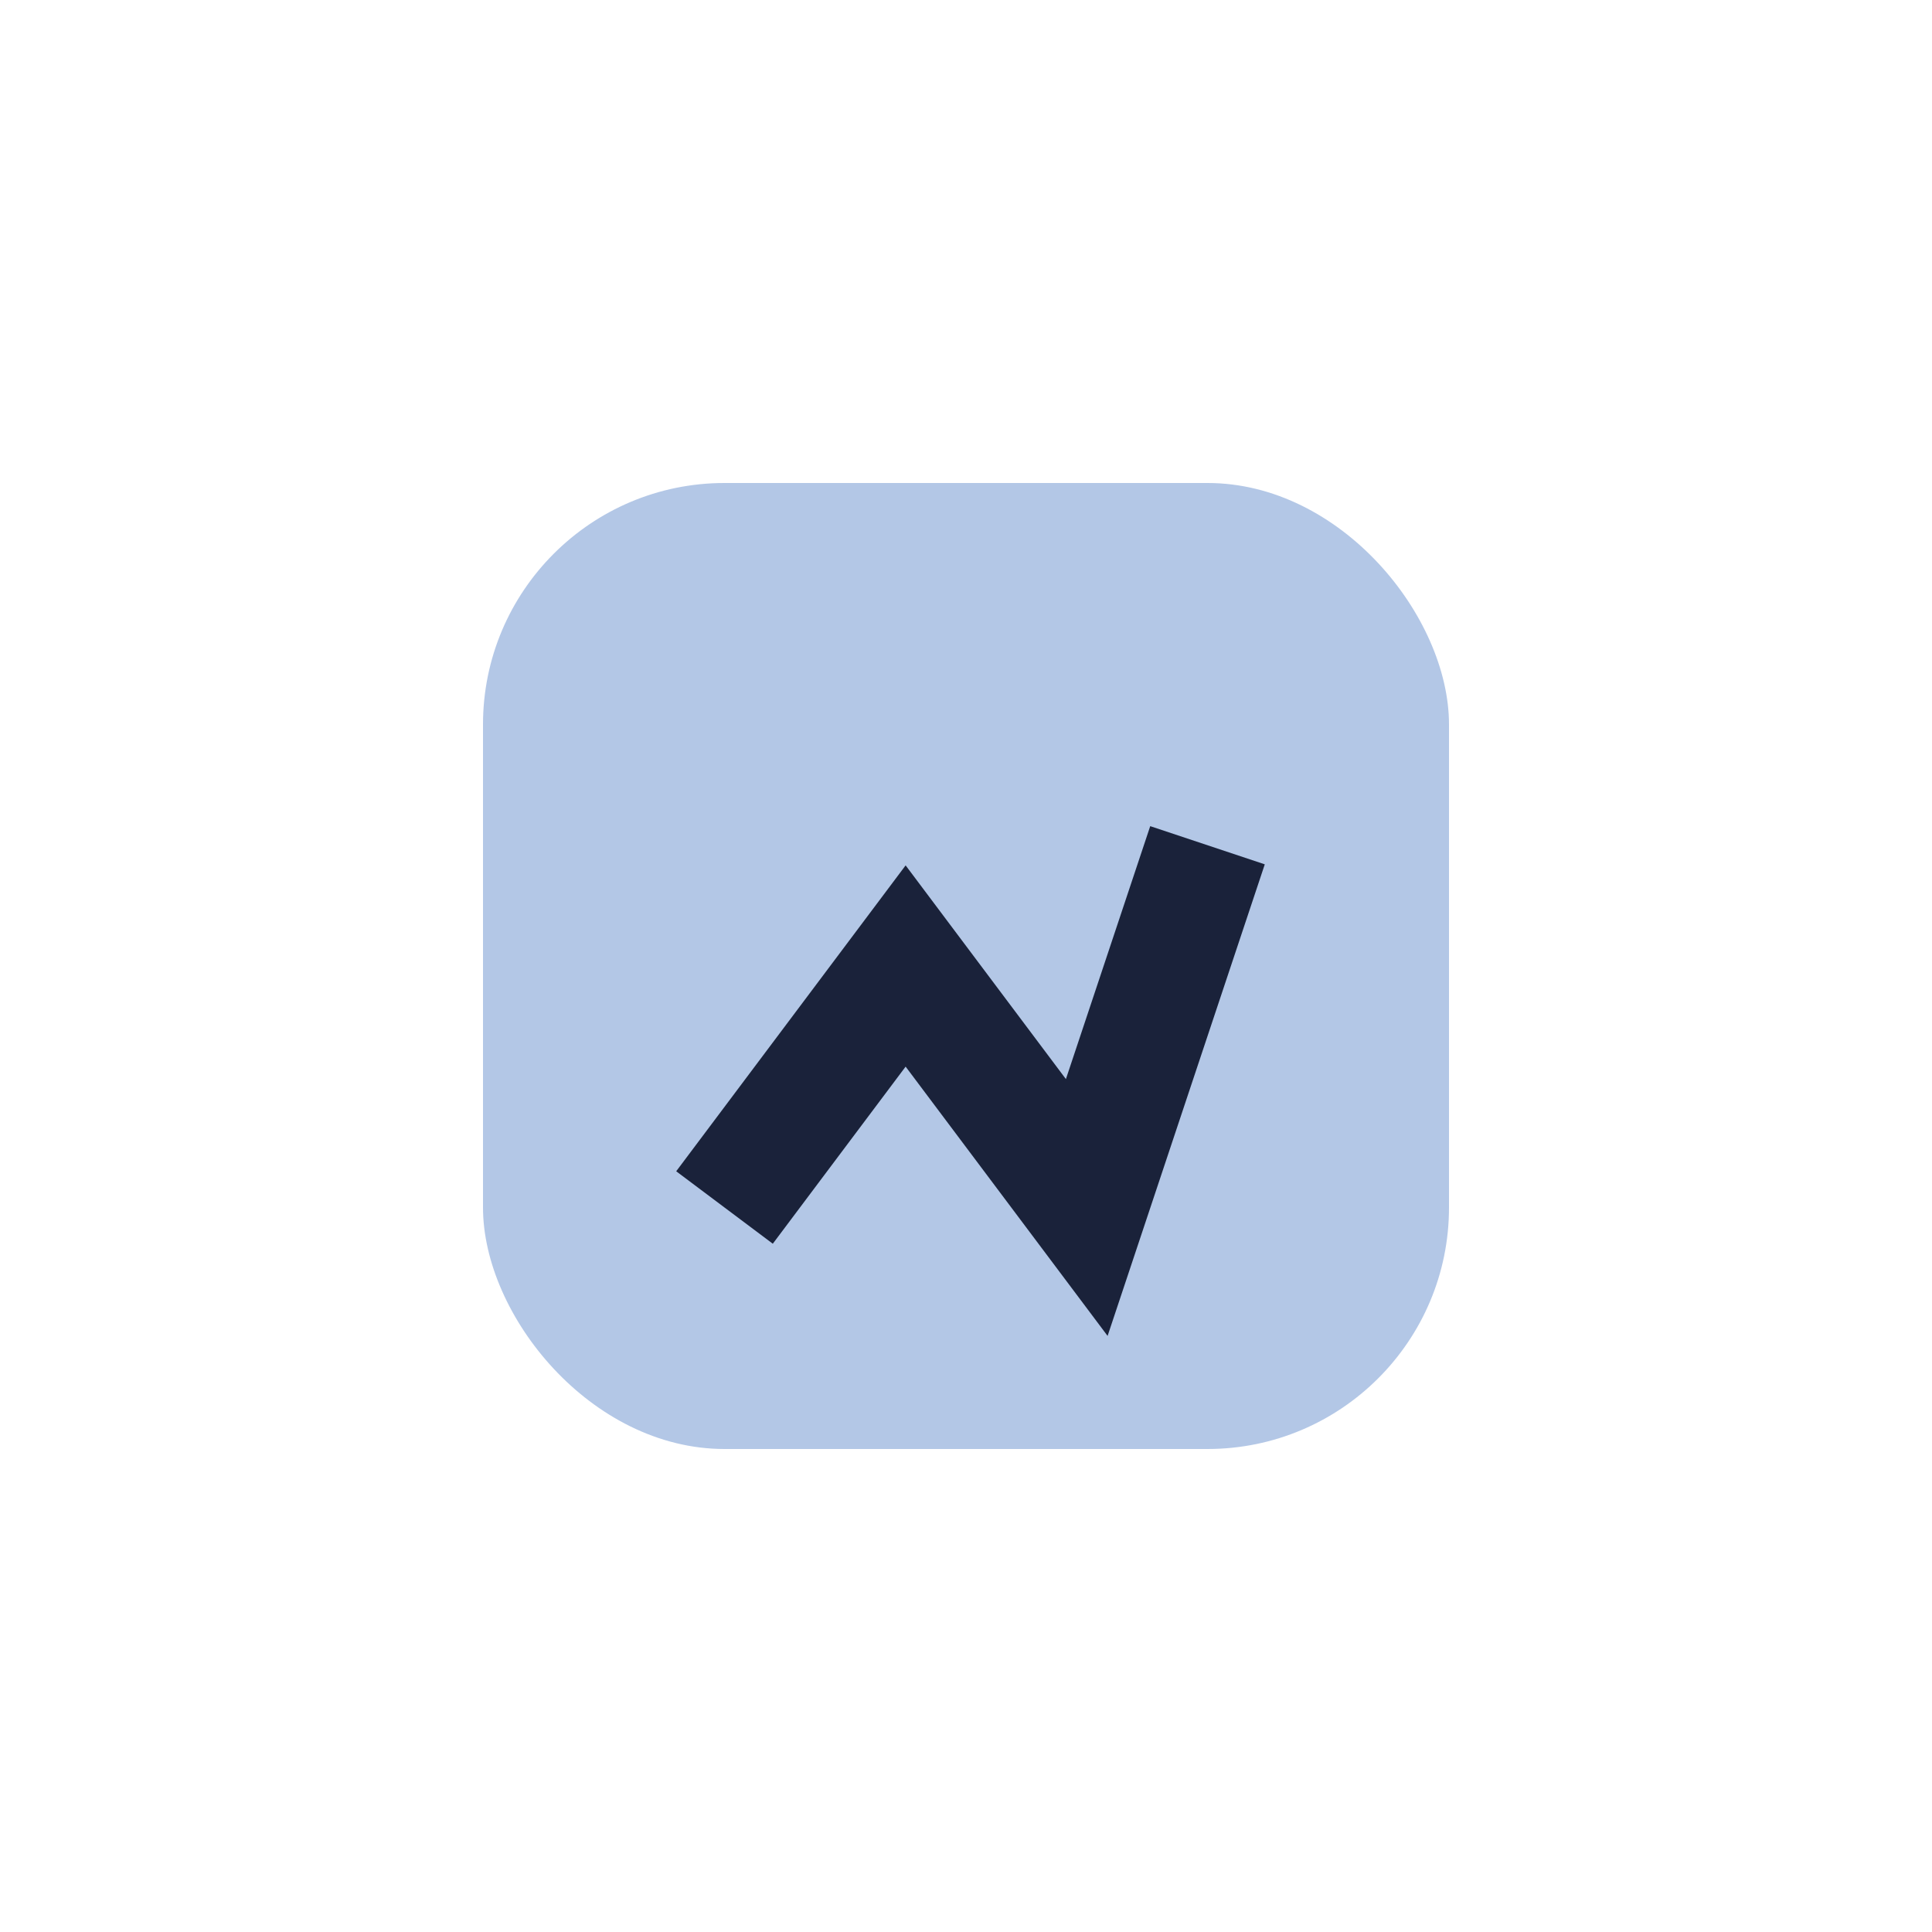 <?xml version="1.0" encoding="UTF-8"?>
<svg xmlns="http://www.w3.org/2000/svg" width="32" height="32" viewBox="0 0 32 32"><rect x="8" y="8" width="16" height="16" rx="4" fill="#B3C7E6"/><path d="M12 20l3-4 3 4 2-6" stroke="#1A223A" stroke-width="2" fill="none"/></svg>